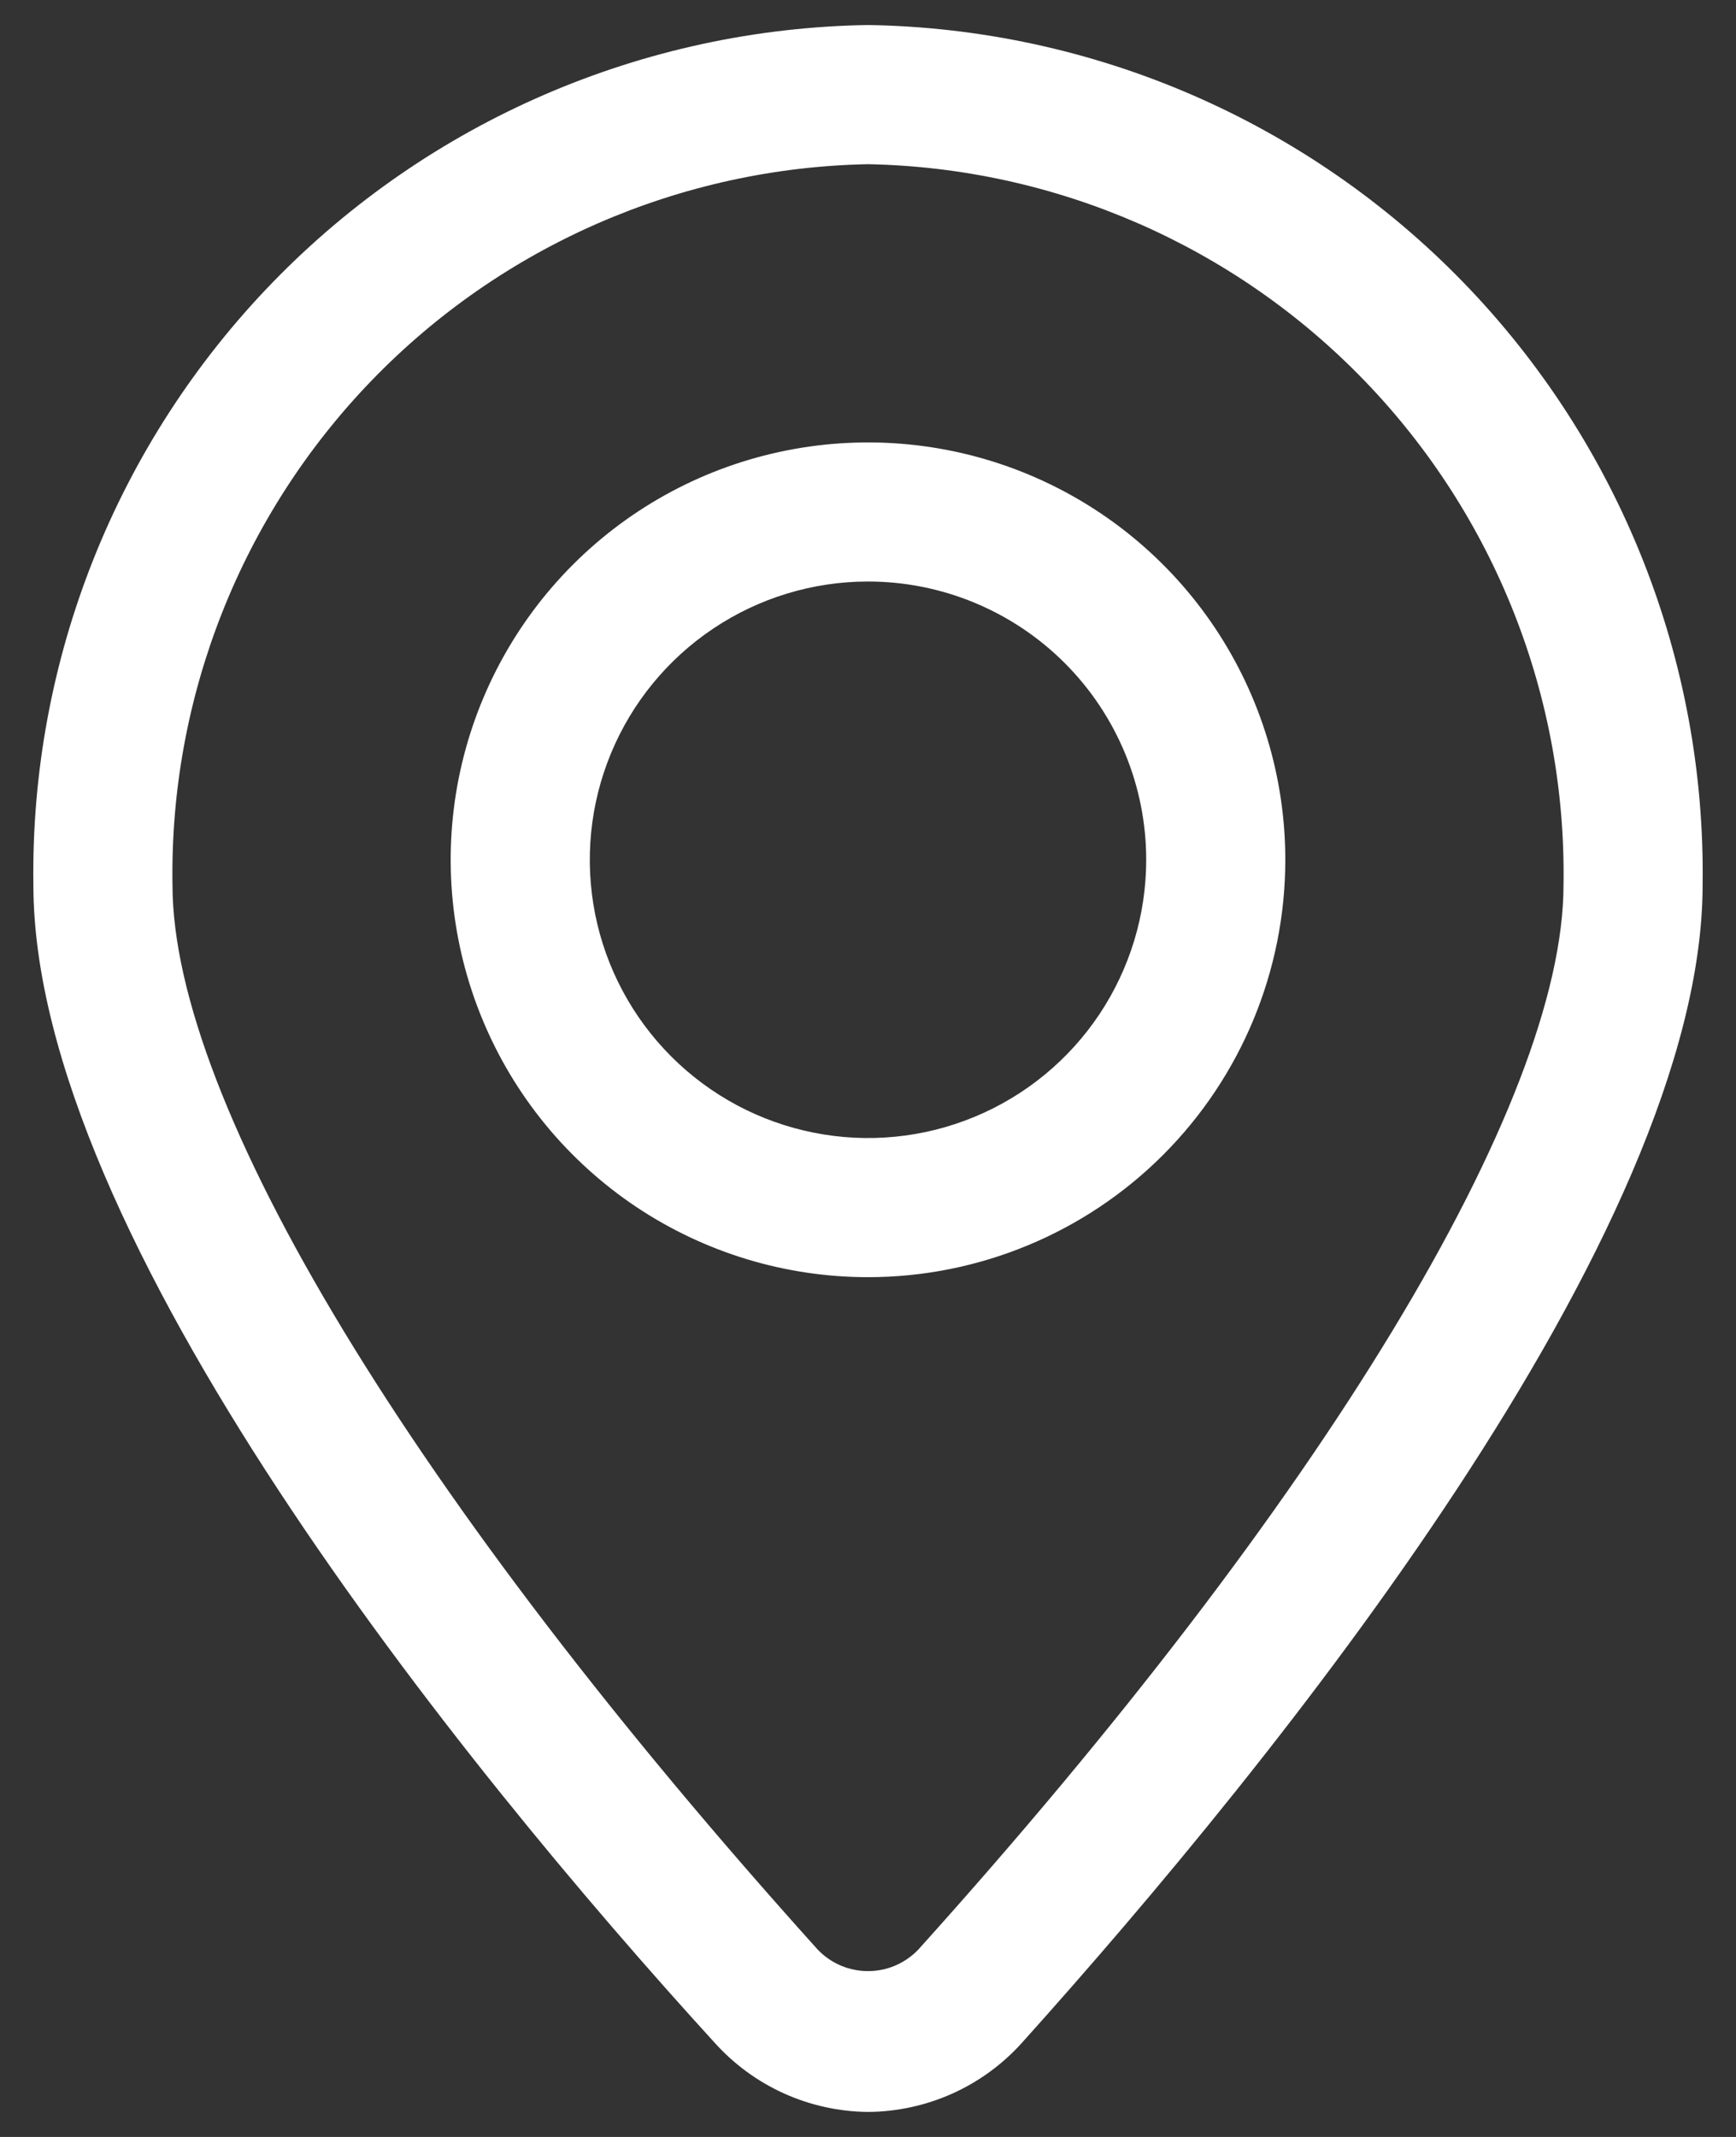 <svg width="39" height="48" viewBox="0 0 39 48" fill="none" xmlns="http://www.w3.org/2000/svg">
<rect x="0" y="0" width="39" height="48" fill="#333333" stroke="none"/>
<path d="M19.5 47.438C18.847 47.432 18.203 47.29 17.608 47.021C17.014 46.752 16.482 46.361 16.047 45.875C10.344 39.625 0.75 27.734 0.75 19.875C0.679 14.829 2.614 9.96 6.129 6.339C9.645 2.718 14.454 0.641 19.5 0.562C24.546 0.641 29.355 2.718 32.871 6.339C36.386 9.96 38.321 14.829 38.25 19.875C38.25 27.688 28.656 39.547 22.953 45.891C22.517 46.374 21.984 46.762 21.39 47.028C20.795 47.294 20.151 47.434 19.5 47.438ZM19.5 3.688C15.284 3.77 11.272 5.519 8.343 8.553C5.415 11.588 3.808 15.659 3.875 19.875C3.875 24.781 9.297 33.719 18.375 43.797C18.521 43.948 18.695 44.068 18.889 44.151C19.082 44.233 19.29 44.275 19.5 44.275C19.71 44.275 19.918 44.233 20.111 44.151C20.304 44.068 20.479 43.948 20.625 43.797C29.703 33.719 35.125 24.781 35.125 19.875C35.192 15.659 33.585 11.588 30.656 8.553C27.728 5.519 23.716 3.77 19.5 3.688Z" fill="white"/>
<path d="M19.5 28.688C17.646 28.688 15.833 28.138 14.291 27.108C12.75 26.077 11.548 24.613 10.839 22.9C10.129 21.187 9.943 19.302 10.305 17.483C10.667 15.665 11.56 13.995 12.871 12.683C14.182 11.372 15.852 10.479 17.671 10.118C19.49 9.756 21.375 9.942 23.088 10.651C24.801 11.361 26.265 12.562 27.295 14.104C28.325 15.646 28.875 17.458 28.875 19.312C28.875 21.799 27.887 24.183 26.129 25.942C24.371 27.7 21.986 28.688 19.5 28.688ZM19.5 13.062C18.264 13.062 17.055 13.429 16.028 14.116C15 14.803 14.199 15.779 13.726 16.921C13.253 18.063 13.129 19.319 13.37 20.532C13.611 21.744 14.207 22.858 15.081 23.732C15.955 24.606 17.068 25.201 18.281 25.442C19.493 25.684 20.75 25.56 21.892 25.087C23.034 24.614 24.01 23.813 24.697 22.785C25.383 21.757 25.75 20.549 25.75 19.312C25.75 17.655 25.091 16.065 23.919 14.893C22.747 13.721 21.158 13.062 19.5 13.062Z" fill="white"/>
</svg>
